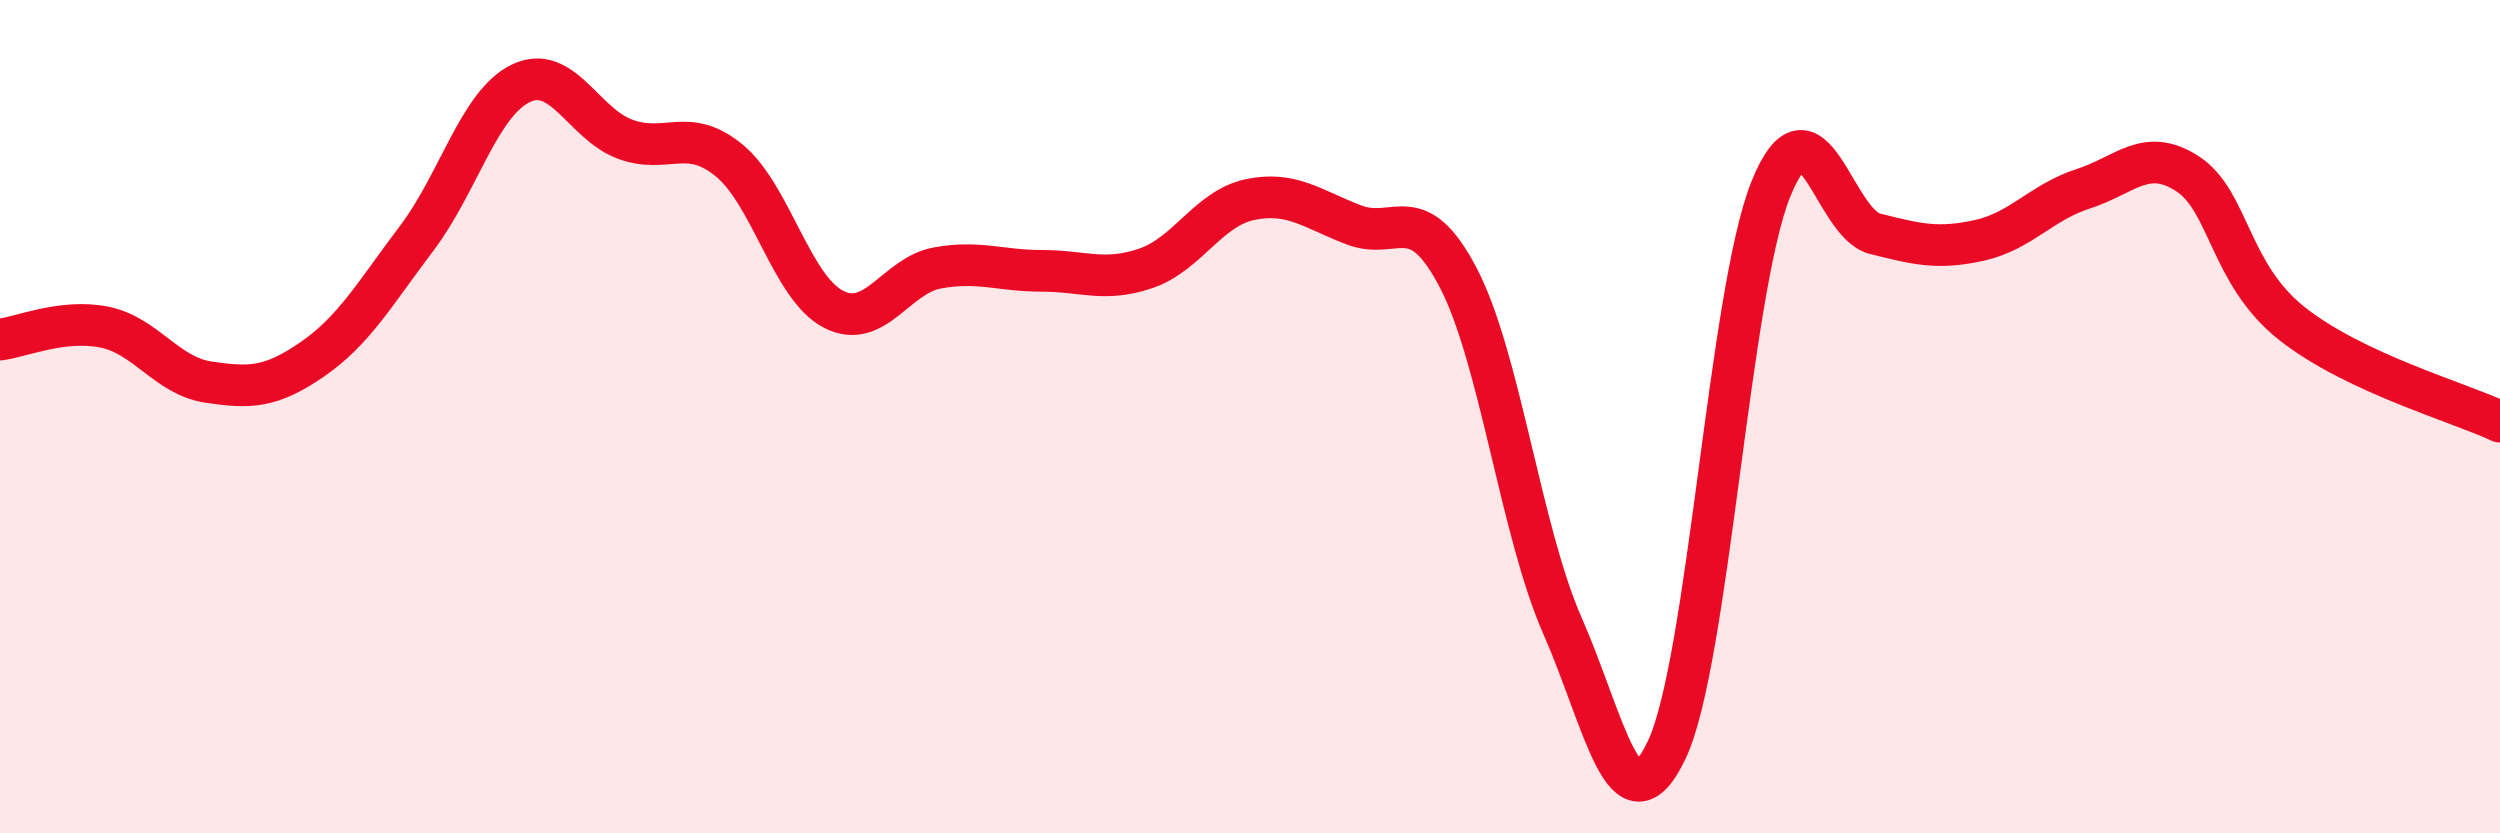 
    <svg width="60" height="20" viewBox="0 0 60 20" xmlns="http://www.w3.org/2000/svg">
      <path
        d="M 0,8.15 C 0.5,8.09 1.5,7.65 2.5,7.85 C 3.5,8.05 4,9.02 5,9.17 C 6,9.32 6.5,9.31 7.5,8.62 C 8.5,7.93 9,7.04 10,5.72 C 11,4.4 11.5,2.48 12.5,2 C 13.5,1.52 14,2.97 15,3.34 C 16,3.71 16.5,3.03 17.5,3.85 C 18.5,4.67 19,6.9 20,7.42 C 21,7.94 21.5,6.61 22.5,6.43 C 23.5,6.25 24,6.5 25,6.5 C 26,6.5 26.5,6.78 27.5,6.44 C 28.5,6.1 29,5 30,4.79 C 31,4.58 31.5,5.02 32.5,5.4 C 33.5,5.78 34,4.75 35,6.67 C 36,8.59 36.5,12.75 37.5,15.02 C 38.5,17.29 39,20.1 40,18 C 41,15.9 41.5,7.02 42.5,4.54 C 43.5,2.06 44,5.36 45,5.61 C 46,5.86 46.5,5.99 47.5,5.77 C 48.5,5.55 49,4.85 50,4.53 C 51,4.21 51.5,3.52 52.5,4.17 C 53.5,4.82 53.5,6.57 55,7.76 C 56.5,8.95 59,9.65 60,10.12L60 20L0 20Z"
        fill="#EB0A25"
        opacity="0.1"
        stroke-linecap="round"
        stroke-linejoin="round"
      />
      <path
        d="M 0,8.15 C 0.5,8.09 1.5,7.65 2.5,7.85 C 3.5,8.05 4,9.02 5,9.17 C 6,9.32 6.5,9.31 7.5,8.62 C 8.5,7.93 9,7.04 10,5.72 C 11,4.4 11.5,2.48 12.5,2 C 13.5,1.52 14,2.97 15,3.34 C 16,3.71 16.5,3.03 17.5,3.85 C 18.5,4.67 19,6.9 20,7.42 C 21,7.94 21.5,6.61 22.5,6.43 C 23.5,6.25 24,6.5 25,6.5 C 26,6.5 26.5,6.78 27.5,6.44 C 28.5,6.1 29,5 30,4.79 C 31,4.58 31.5,5.02 32.5,5.4 C 33.5,5.78 34,4.75 35,6.67 C 36,8.59 36.5,12.75 37.5,15.02 C 38.5,17.29 39,20.1 40,18 C 41,15.9 41.5,7.02 42.5,4.54 C 43.5,2.06 44,5.36 45,5.61 C 46,5.86 46.5,5.99 47.5,5.77 C 48.5,5.55 49,4.85 50,4.53 C 51,4.21 51.5,3.52 52.5,4.17 C 53.5,4.82 53.5,6.57 55,7.76 C 56.5,8.95 59,9.65 60,10.12"
        stroke="#EB0A25"
        stroke-width="1"
        fill="none"
        stroke-linecap="round"
        stroke-linejoin="round"
      />
    </svg>
  